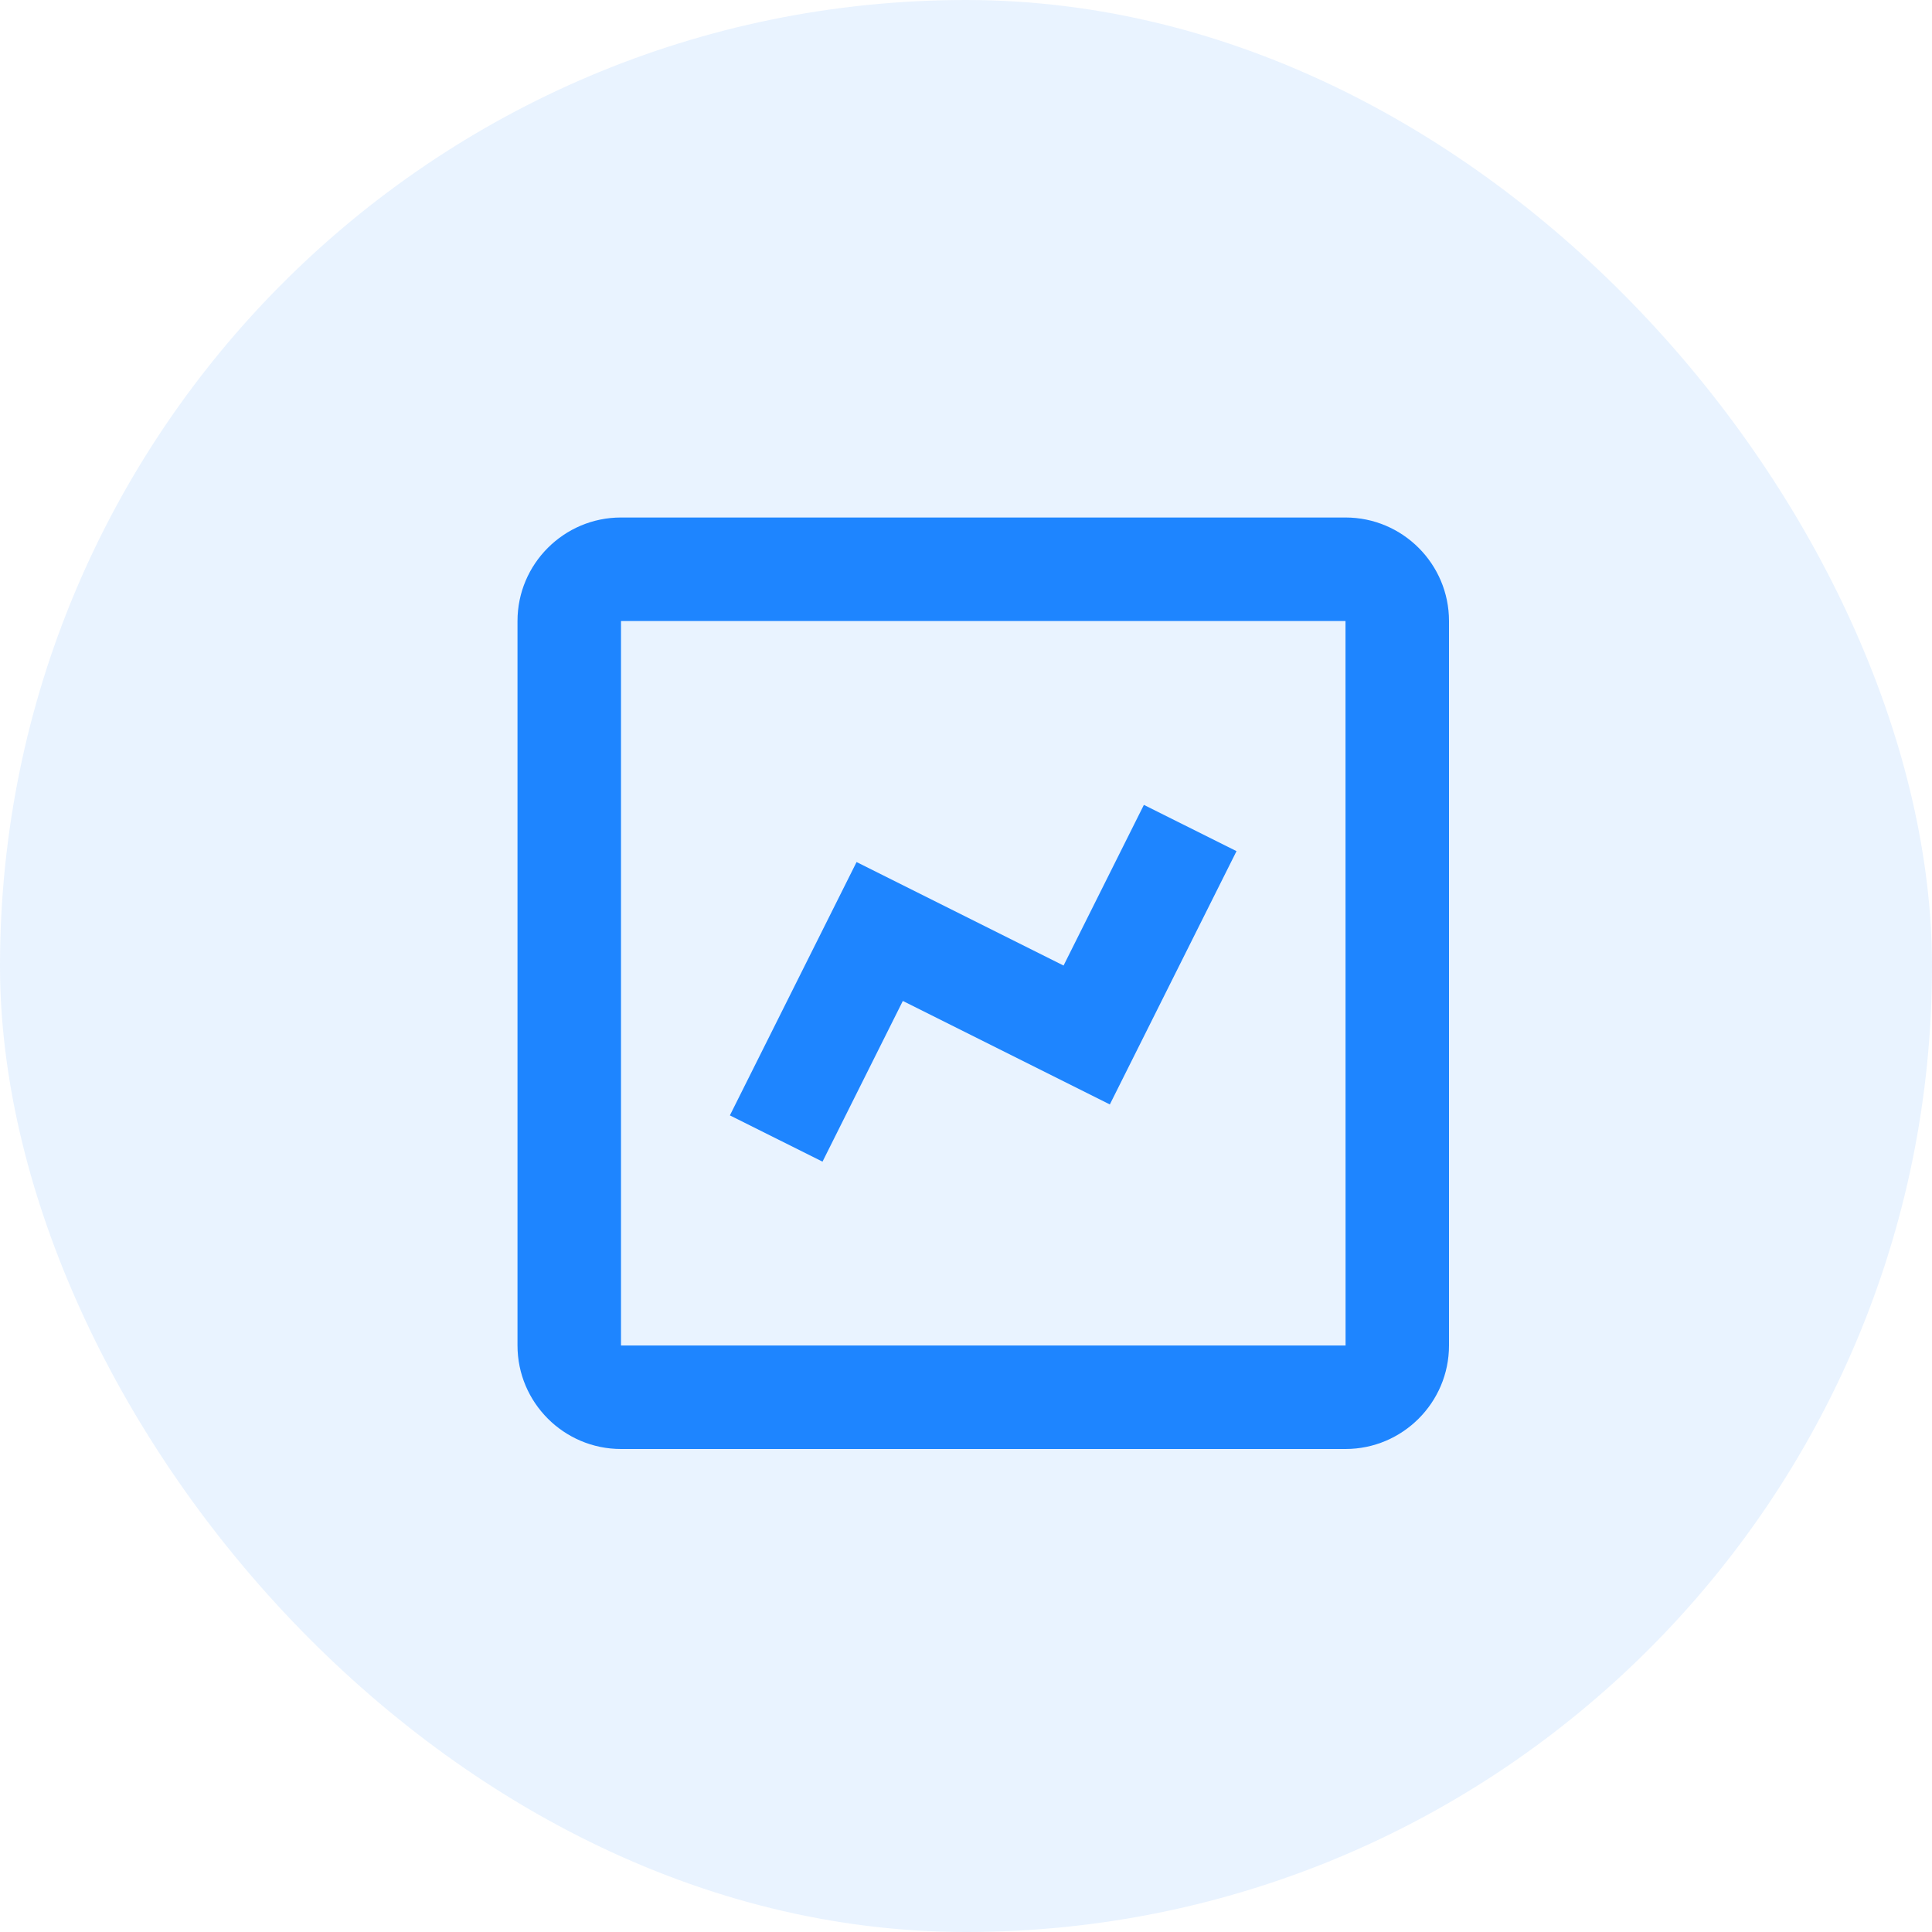 <svg width="56" height="56" viewBox="0 0 56 56" fill="none" xmlns="http://www.w3.org/2000/svg">
<rect width="56" height="56" rx="28" fill="#1E85FF" fill-opacity="0.1"/>
<path d="M18 42H39C40.654 42 42 40.654 42 39V18C42 16.346 40.654 15 39 15H18C16.346 15 15 16.346 15 18V39C15 40.654 16.346 42 18 42ZM18 18H39L39.002 39H18V18Z" fill="#1E85FF"/>
<path d="M30.828 27.987L24.828 24.987L21.156 32.33L23.841 33.671L26.169 29.013L32.169 32.013L35.841 24.671L33.156 23.33L30.828 27.987Z" fill="#1E85FF"/>
</svg>
